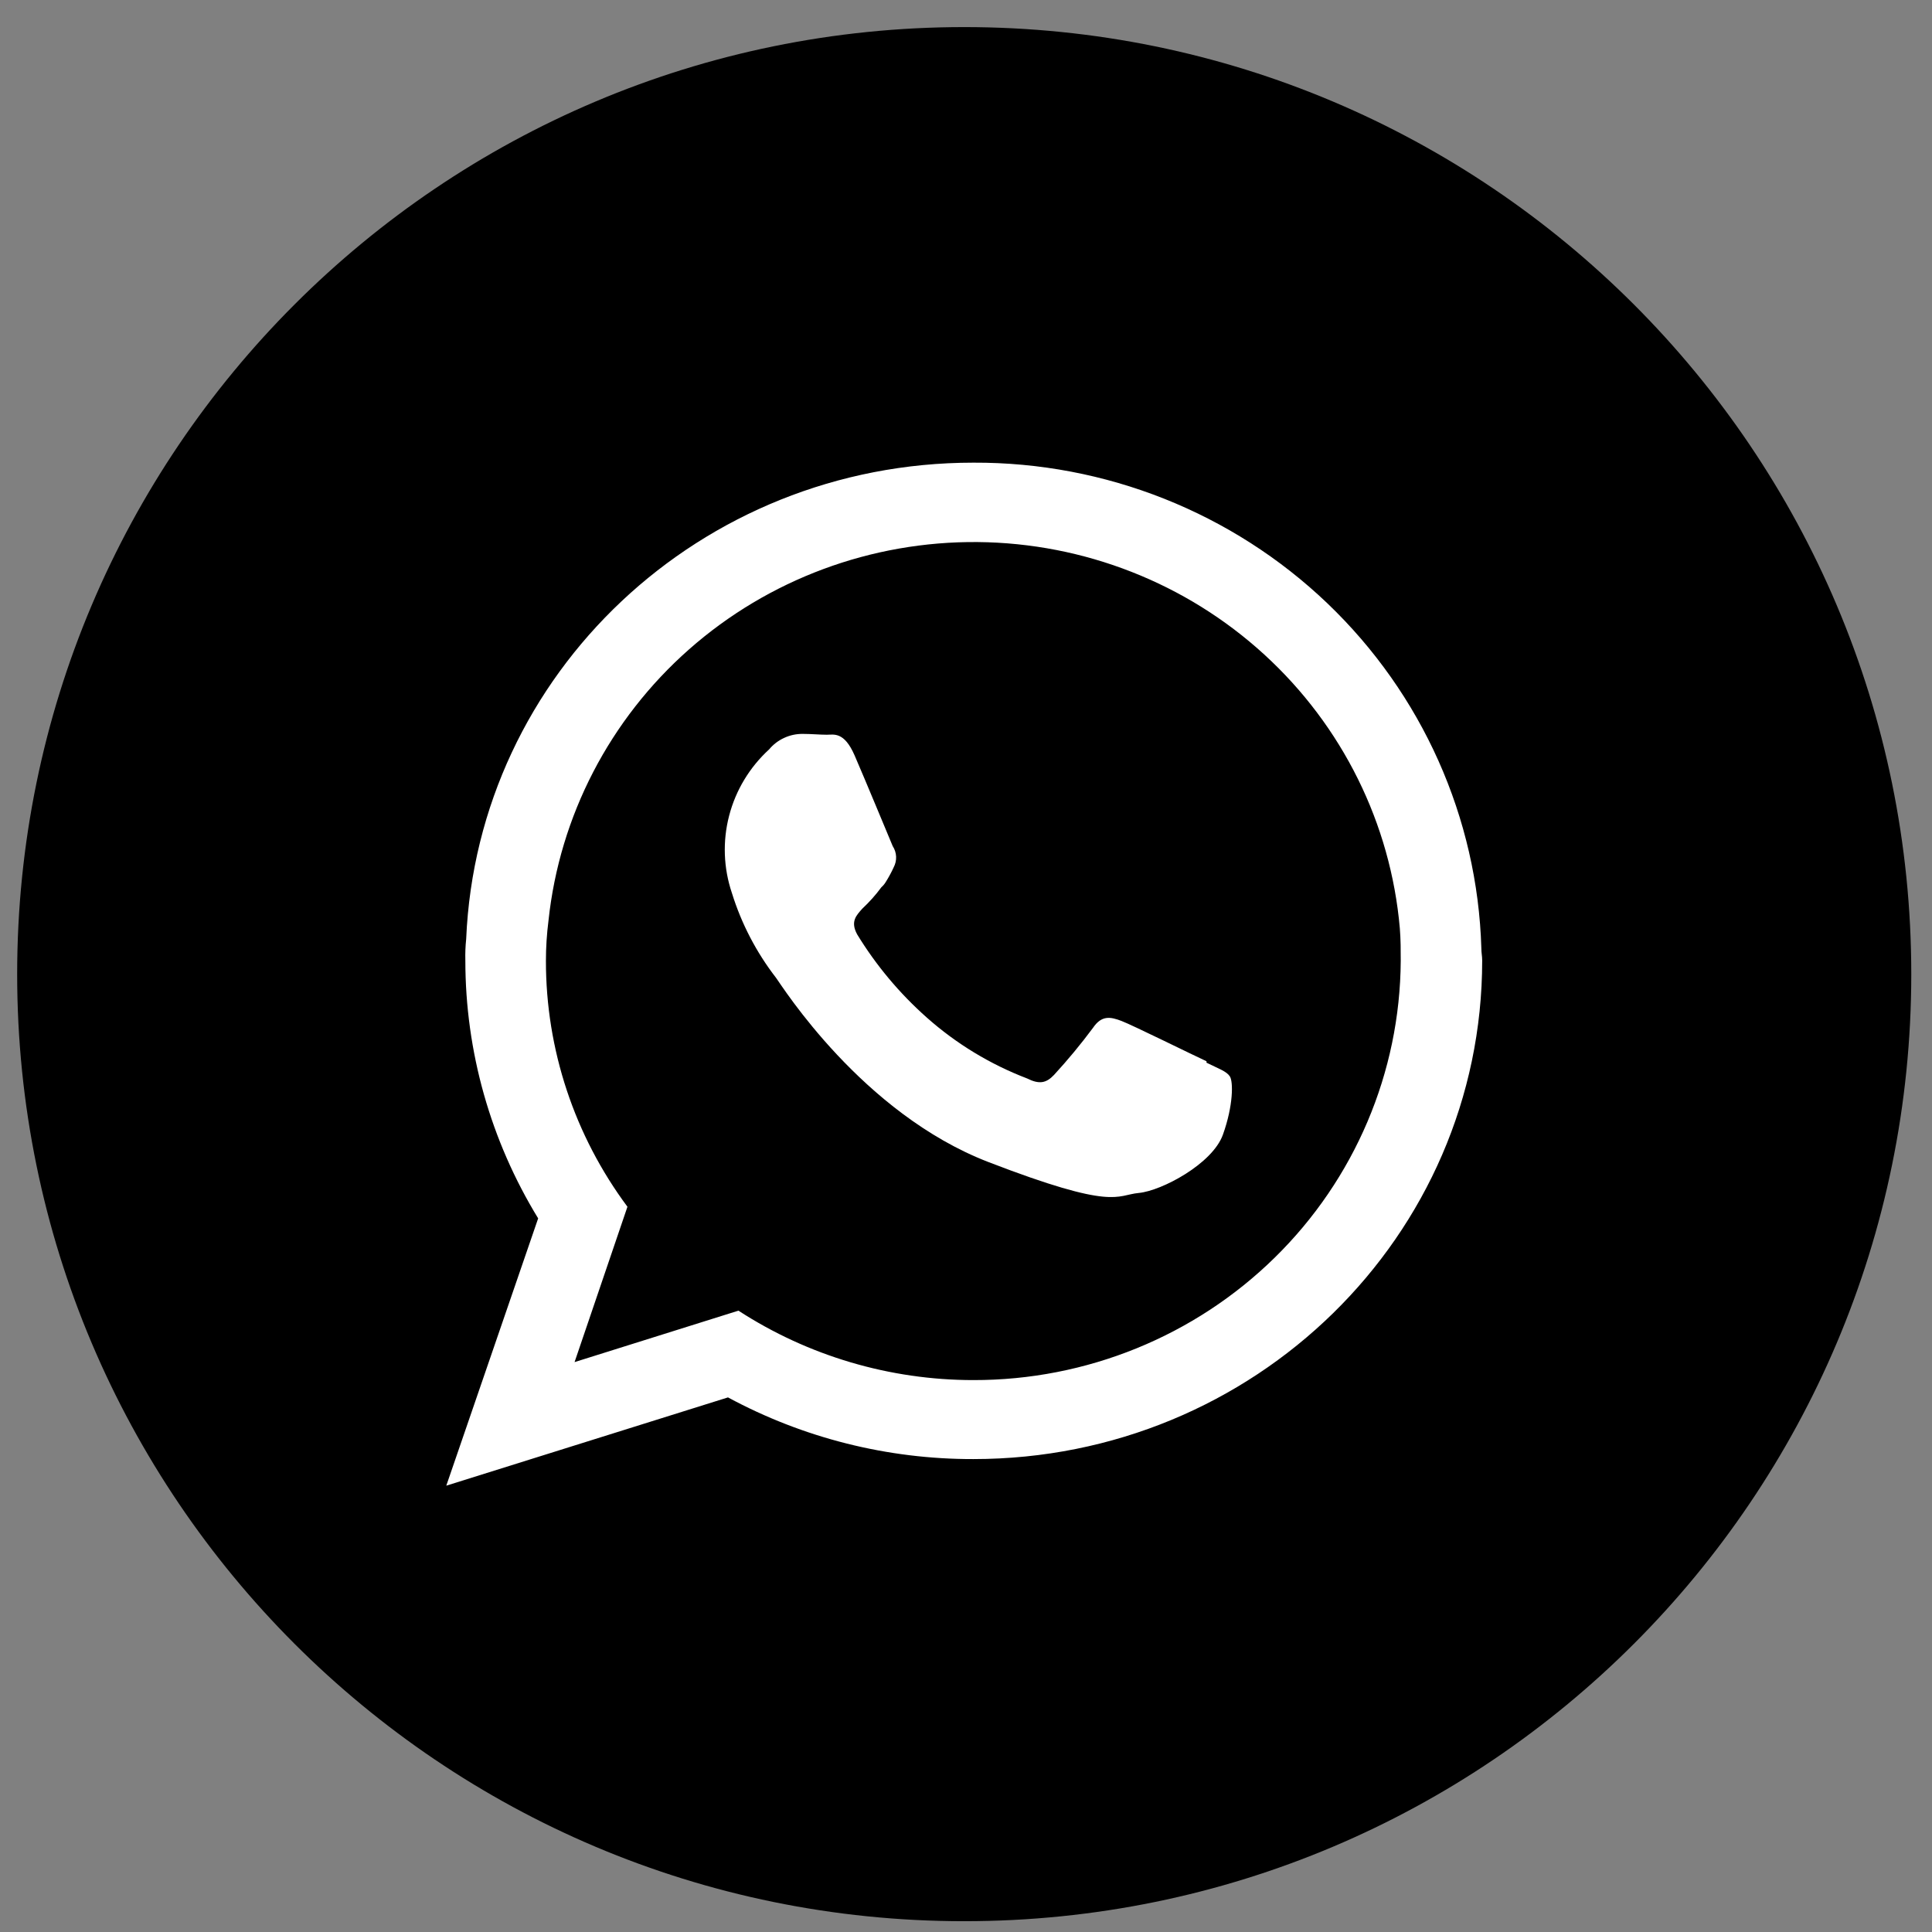 <?xml version="1.0" encoding="UTF-8"?> <svg xmlns="http://www.w3.org/2000/svg" width="51" height="51" viewBox="0 0 51 51" fill="none"><rect x="0" y="0" width="51" height="51" fill="#808080" stroke="none"/> <path d="M25.453 50.715C39.261 50.715 50.453 39.522 50.453 25.715C50.453 11.908 39.261 0.715 25.453 0.715C11.646 0.715 0.453 11.908 0.453 25.715C0.453 39.522 11.646 50.715 25.453 50.715Z" fill="black"></path> <path fill-rule="evenodd" clip-rule="evenodd" d="M25.695 36.431C23.491 36.431 21.335 35.794 19.493 34.598L15.167 35.956L16.563 31.855C15.163 29.974 14.409 27.699 14.411 25.363C14.411 25.008 14.434 24.653 14.479 24.3C14.773 21.54 16.096 18.988 18.191 17.14C20.286 15.293 23.002 14.284 25.81 14.309C28.617 14.335 31.315 15.394 33.375 17.279C35.435 19.164 36.711 21.74 36.952 24.505C36.976 24.799 36.976 25.093 36.976 25.363C36.959 28.308 35.763 31.126 33.648 33.2C31.534 35.274 28.674 36.436 25.695 36.431ZM31.85 28.015C31.506 27.858 29.904 27.065 29.608 26.952C29.313 26.839 29.081 26.795 28.852 27.133C28.531 27.565 28.187 27.98 27.822 28.377C27.615 28.595 27.432 28.628 27.112 28.468C26.14 28.096 25.243 27.552 24.467 26.863C23.746 26.224 23.126 25.483 22.626 24.664C22.443 24.324 22.604 24.165 22.765 23.984C22.949 23.812 23.118 23.623 23.267 23.42C23.313 23.38 23.351 23.334 23.382 23.282C23.459 23.159 23.529 23.031 23.589 22.899C23.636 22.811 23.659 22.713 23.655 22.614C23.651 22.514 23.619 22.418 23.565 22.335C23.497 22.176 22.833 20.57 22.558 19.938C22.282 19.306 22.009 19.395 21.826 19.395C21.642 19.395 21.413 19.373 21.186 19.373C21.018 19.372 20.851 19.408 20.699 19.479C20.546 19.549 20.411 19.652 20.304 19.781C19.788 20.253 19.421 20.861 19.247 21.534C19.072 22.207 19.098 22.916 19.321 23.575C19.572 24.384 19.967 25.142 20.487 25.814C20.648 26.032 22.754 29.388 26.094 30.676C29.434 31.964 29.458 31.547 30.062 31.491C30.666 31.434 32.007 30.722 32.282 29.952C32.558 29.183 32.556 28.551 32.465 28.414C32.375 28.277 32.168 28.211 31.848 28.052L31.85 28.015ZM39.104 25.03C39.002 21.587 37.543 18.32 35.038 15.925C32.533 13.531 29.18 12.199 25.695 12.213C18.485 12.213 12.603 17.776 12.306 24.788C12.286 24.976 12.279 25.164 12.284 25.353C12.284 27.753 12.949 30.108 14.206 32.162L11.781 39.218L19.217 36.888C21.203 37.961 23.431 38.521 25.695 38.516C33.109 38.516 39.126 32.633 39.126 25.353C39.126 25.241 39.104 25.15 39.104 25.037V25.03Z" fill="white"></path> </svg> 
